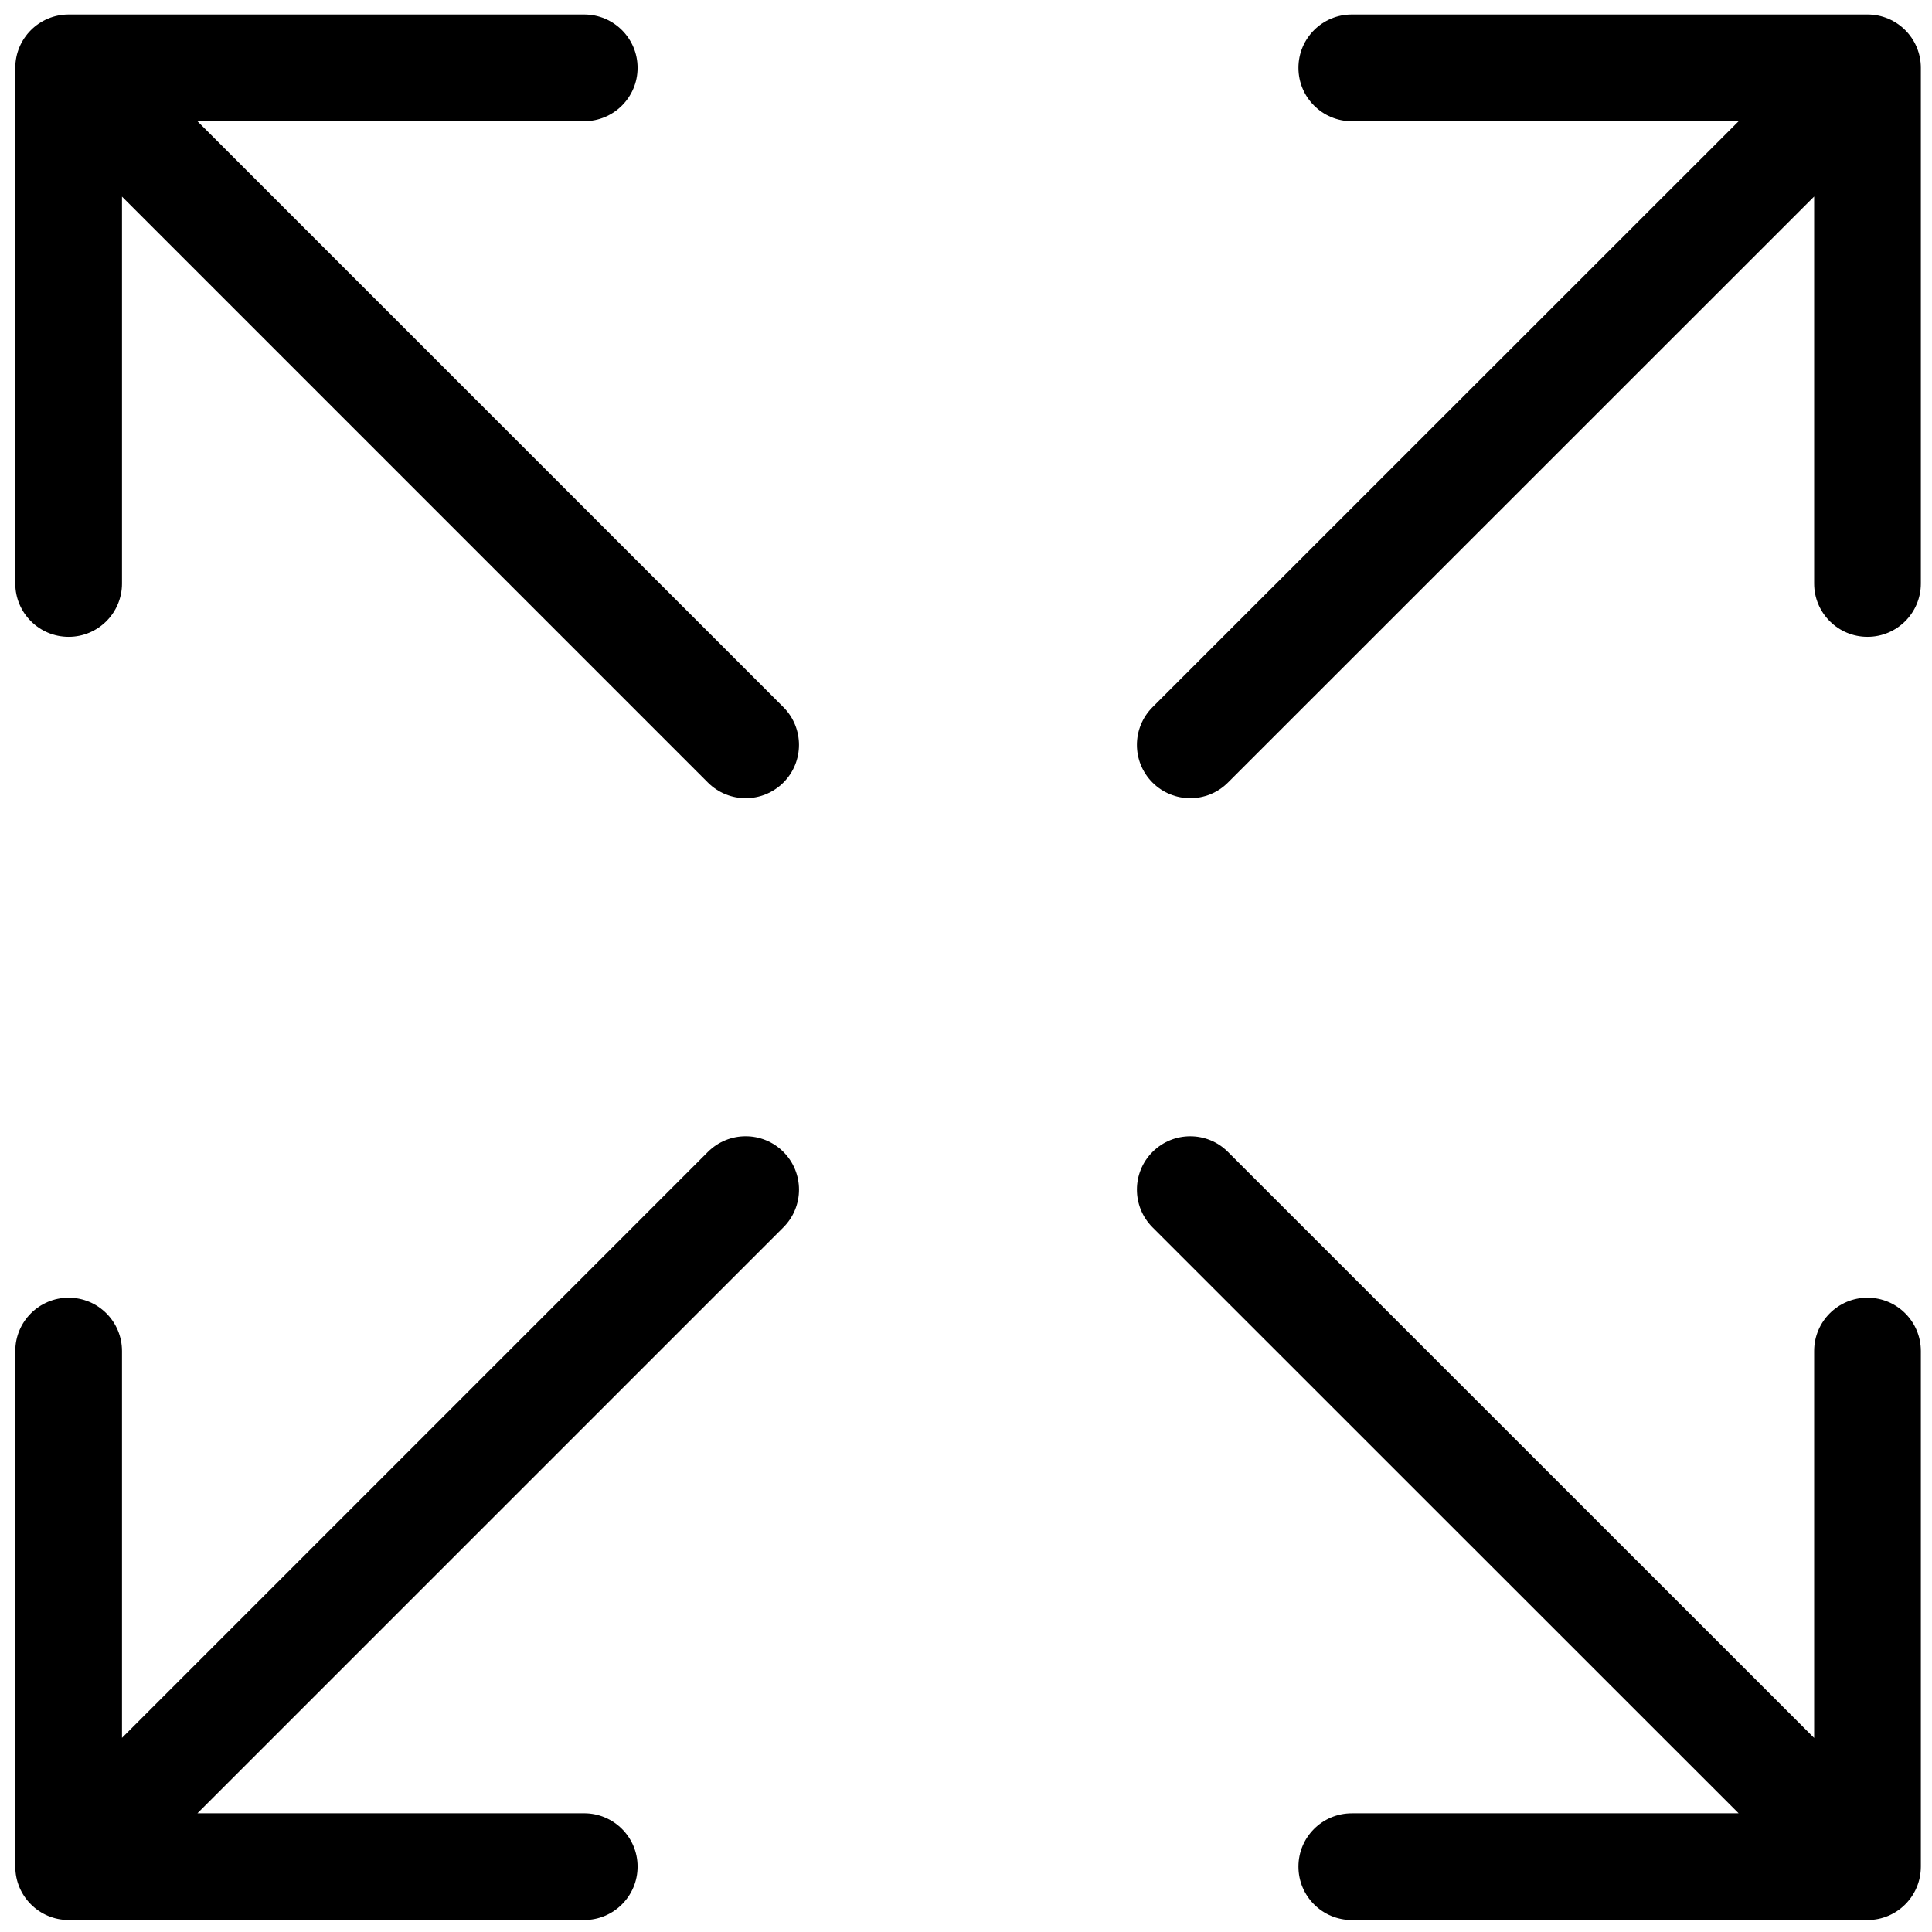 <svg xmlns="http://www.w3.org/2000/svg" xmlns:xlink="http://www.w3.org/1999/xlink" version="1.1" x="0px" y="0px" viewBox="0 0 91 91" enable-background="new 0 0 91 91" xml:space="preserve" aria-hidden="true" width="91px" height="91px"><defs><linearGradient class="cerosgradient" data-cerosgradient="true" id="CerosGradient_ida38fa8090" gradientUnits="userSpaceOnUse" x1="50%" y1="100%" x2="50%" y2="0%"><stop offset="0%" stop-color="#d1d1d1"/><stop offset="100%" stop-color="#d1d1d1"/></linearGradient><linearGradient/></defs><g><path d="M3.234,90.435h24.283c1.387,0,2.514-1.125,2.514-2.514c0-1.387-1.127-2.512-2.514-2.512H9.299l27.6-27.6   c0.98-0.982,0.98-2.572,0-3.553c-0.982-0.982-2.572-0.982-3.555,0l-27.598,27.6V63.636c0-1.387-1.125-2.512-2.512-2.512   c-1.389,0-2.514,1.125-2.514,2.512v24.285C0.721,89.31,1.846,90.435,3.234,90.435z"/><path d="M54.285,36.86c0.49,0.49,1.135,0.736,1.777,0.736s1.285-0.246,1.775-0.736L85.449,9.256v18.227   c0,1.387,1.125,2.512,2.512,2.512c1.389,0,2.514-1.125,2.514-2.512V3.194c0-1.387-1.125-2.512-2.514-2.512H63.672   c-1.389,0-2.514,1.125-2.514,2.512c0,1.389,1.125,2.514,2.514,2.514h18.221l-27.607,27.6C53.305,34.29,53.305,35.879,54.285,36.86z   "/><path d="M54.285,57.81l27.607,27.6H63.672c-1.389,0-2.514,1.125-2.514,2.512c0,1.389,1.125,2.514,2.514,2.514h24.289   c1.389,0,2.514-1.125,2.514-2.514V63.636c0-1.387-1.125-2.512-2.514-2.512c-1.387,0-2.512,1.125-2.512,2.512V81.86L57.838,54.257   c-0.98-0.982-2.57-0.982-3.553,0C53.305,55.237,53.305,56.827,54.285,57.81z"/><path d="M30.031,3.194c0-1.387-1.127-2.512-2.514-2.512H3.234c-1.389,0-2.514,1.125-2.514,2.512v24.289   c0,1.387,1.125,2.512,2.514,2.512c1.387,0,2.512-1.125,2.512-2.512V9.26l27.598,27.6c0.492,0.49,1.135,0.736,1.777,0.736   s1.285-0.246,1.777-0.736c0.98-0.98,0.98-2.57,0-3.553l-27.6-27.6h18.219C28.904,5.708,30.031,4.583,30.031,3.194z"/></g></svg>
